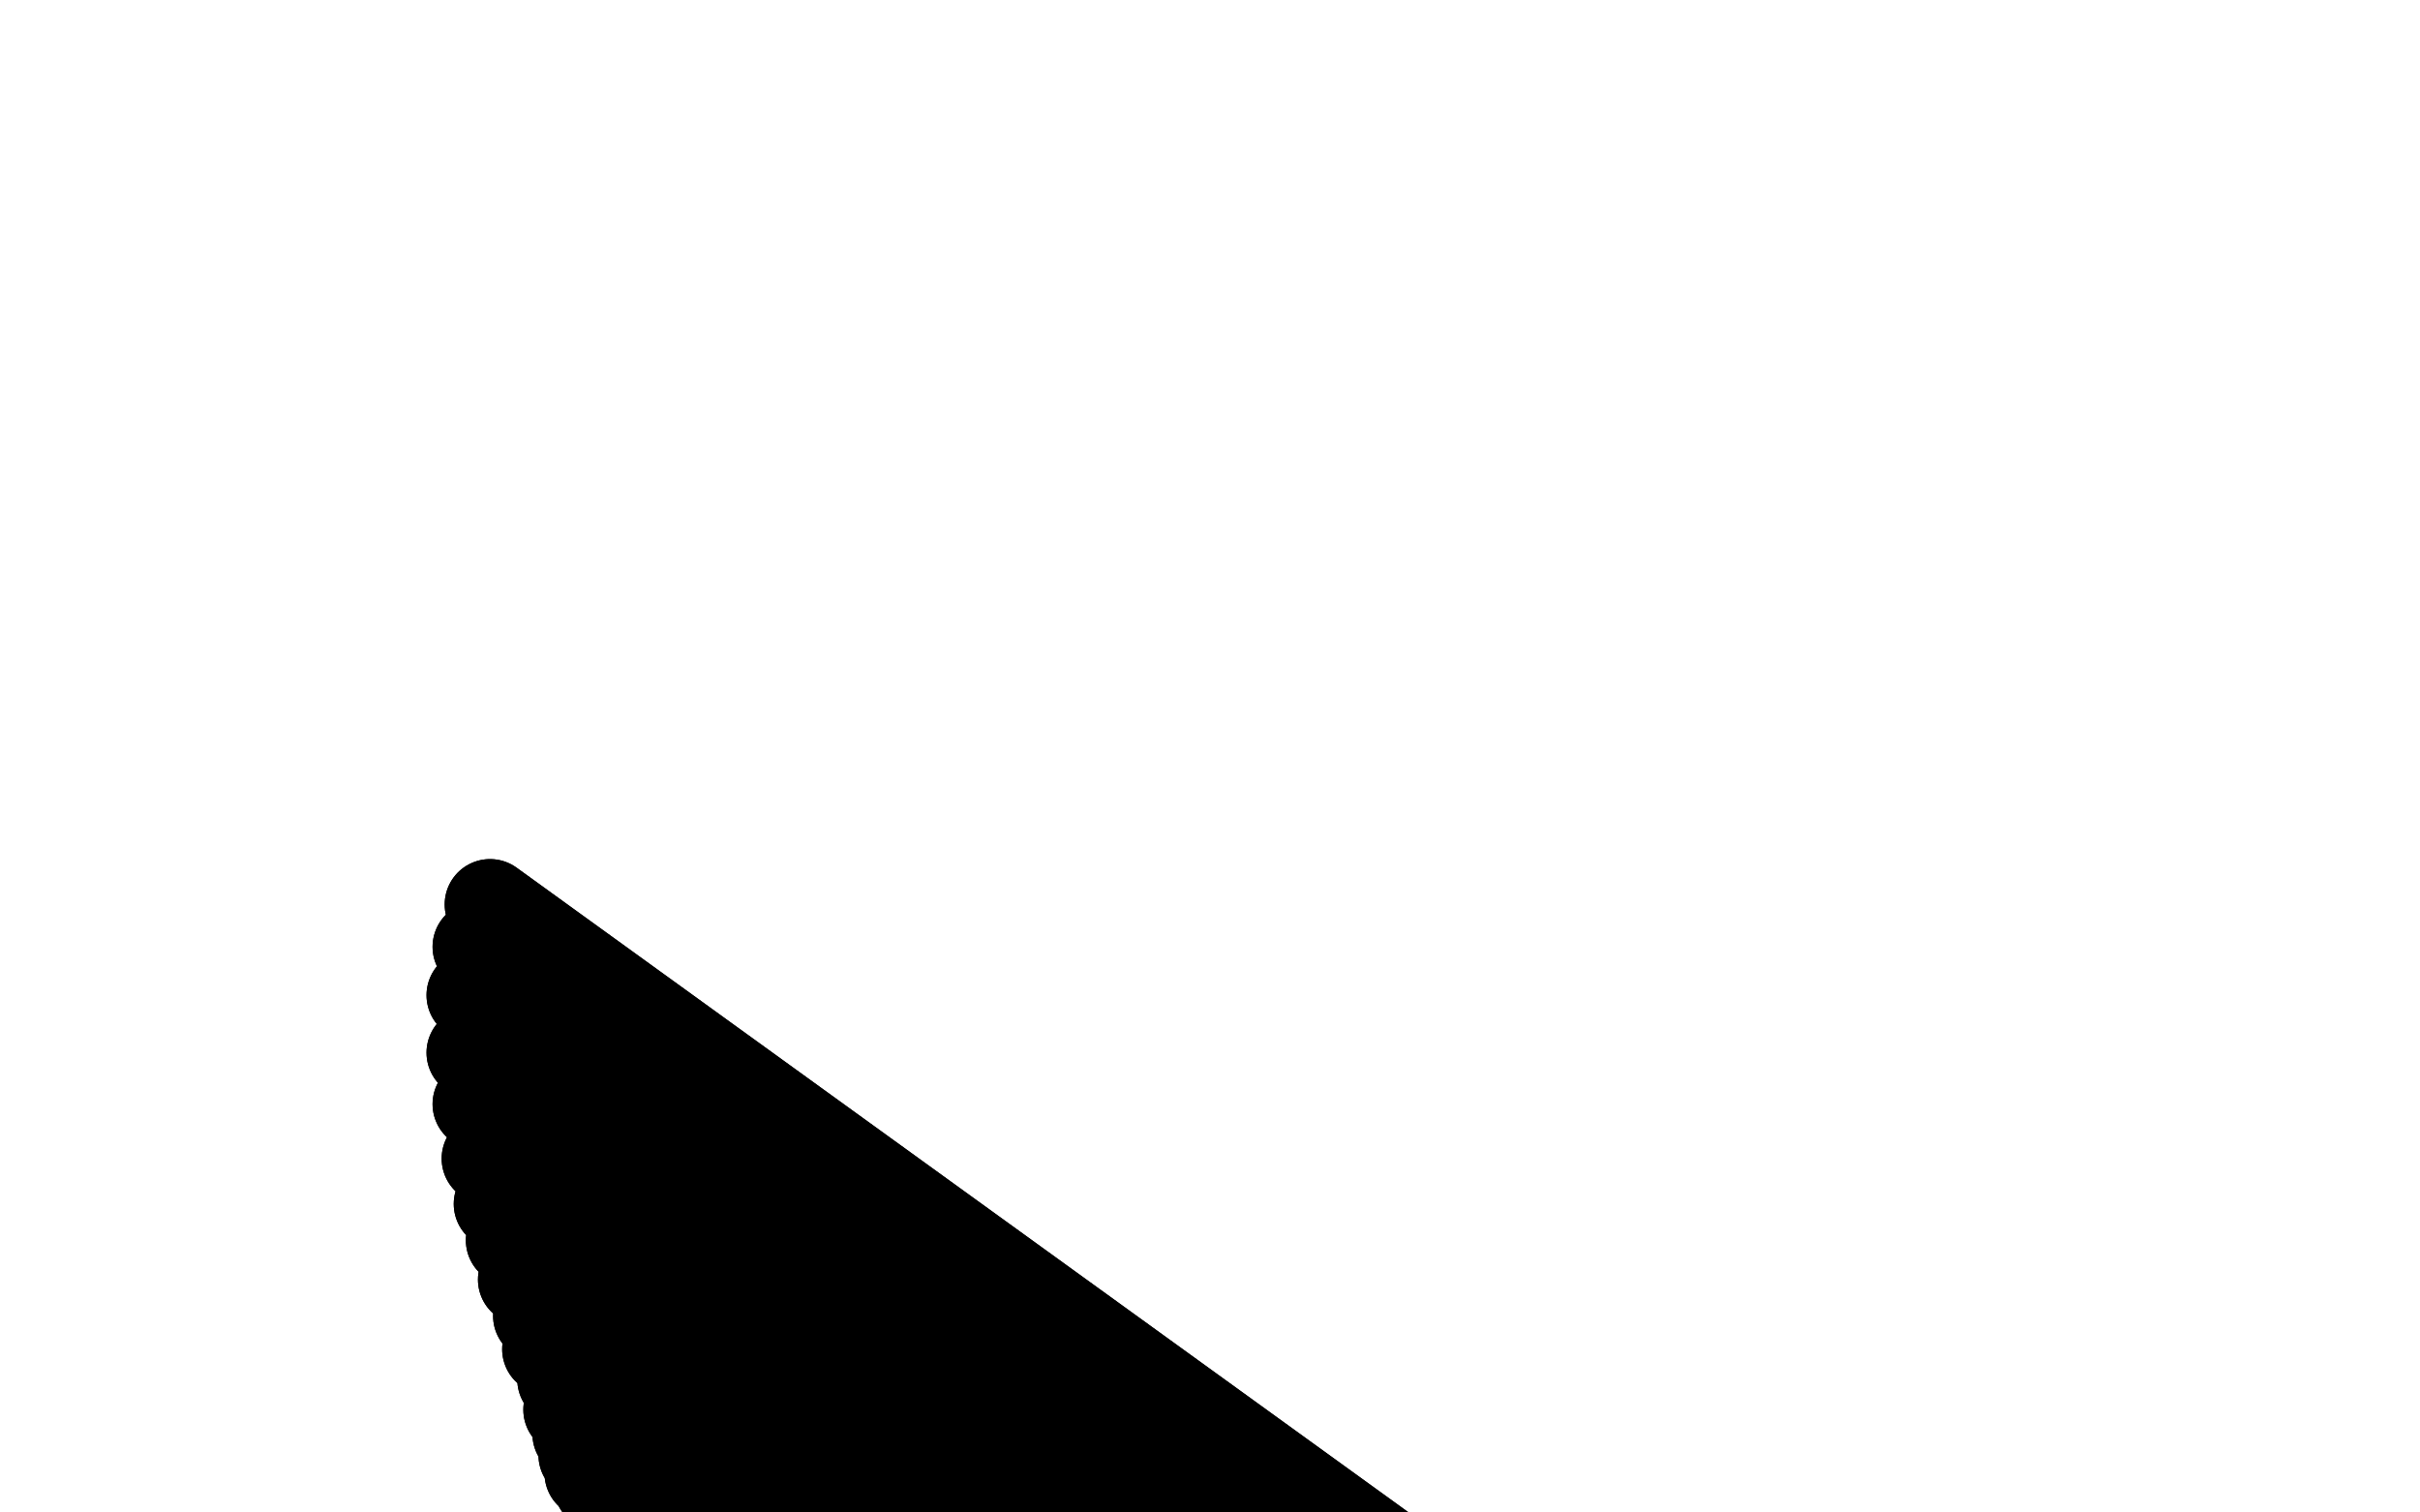 <?xml version="1.0" standalone="no"?>
<!DOCTYPE svg PUBLIC "-//W3C//DTD SVG 1.1//EN"
"http://www.w3.org/Graphics/SVG/1.1/DTD/svg11.dtd">

<svg width="800" height="500" version="1.1" xmlns="http://www.w3.org/2000/svg" xmlns:xlink="http://www.w3.org/1999/xlink" style="stroke-antialiasing: false"><desc>This SVG has been created on https://colorillo.com/</desc><rect x='0' y='0' width='800' height='500' style='fill: rgb(255,255,255); stroke-width:0' /><polyline points="565,557 566,591 566,591 162,299 162,299 597,672 597,672 158,313 158,313 613,702 613,702 156,329 156,329 631,729 631,729 156,348 156,348 650,757 158,365 668,783 161,383 687,807 165,398 703,828 169,410 719,848 173,423 734,868 178,435 748,887 181,446 761,903 186,456 772,918 188,466 784,932 191,474 794,944 193,481 803,956 195,487 813,965 198,491 822,974 201,496 831,984 203,498 840,993 207,500 850,1002 212,503 858,1009 215,505 865,1016 217,507 872,1022 220,510 876,1026 222,511" style="fill: none; stroke: #000000; stroke-width: 30; stroke-linejoin: round; stroke-linecap: round; stroke-antialiasing: false; stroke-antialias: 0; opacity: 1.0"/>
<polyline points="565,557 566,591 566,591 162,299 162,299 597,672 597,672 158,313 158,313 613,702 613,702 156,329 156,329 631,729 631,729 156,348 650,757 158,365 668,783 161,383 687,807 165,398 703,828 169,410 719,848 173,423 734,868 178,435 748,887 181,446 761,903 186,456 772,918 188,466 784,932 191,474 794,944 193,481 803,956 195,487 813,965 198,491 822,974 201,496 831,984 203,498 840,993 207,500 850,1002 212,503 858,1009 215,505 865,1016 217,507 872,1022 220,510 876,1026 222,511 891,1043 224,511 895,1050 227,512 236,519" style="fill: none; stroke: #000000; stroke-width: 30; stroke-linejoin: round; stroke-linecap: round; stroke-antialiasing: false; stroke-antialias: 0; opacity: 1.0"/>
</svg>
